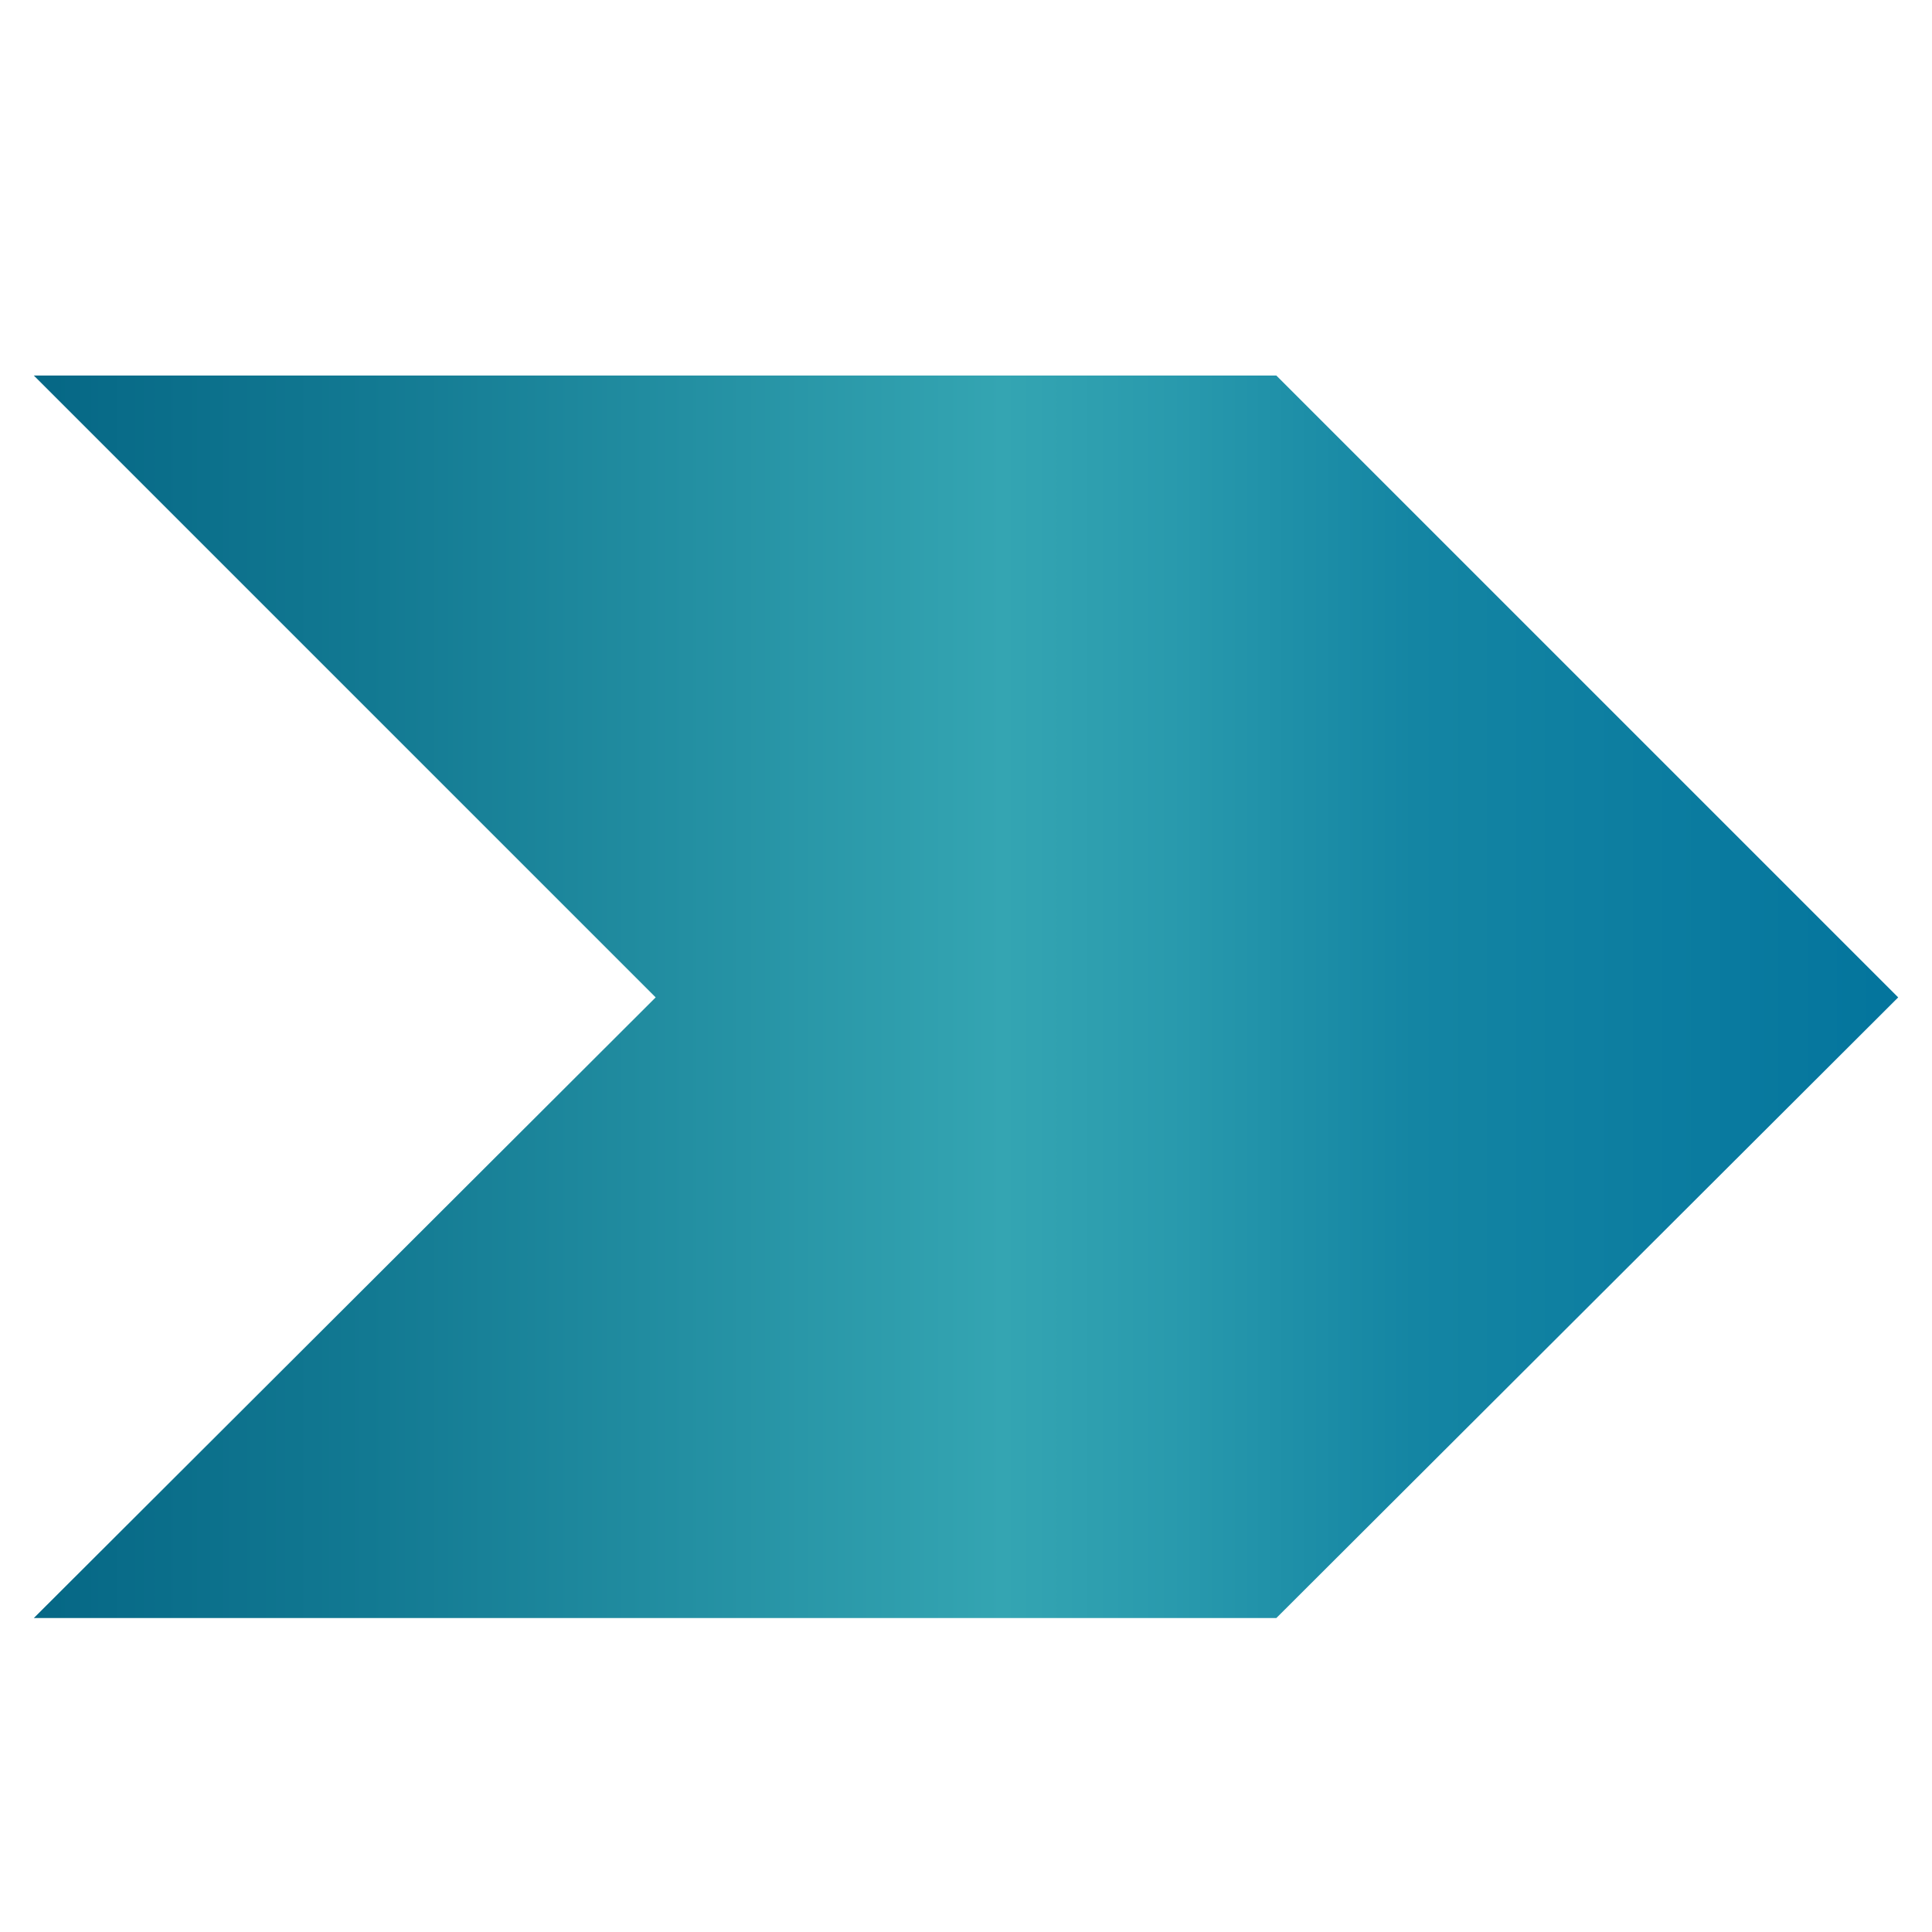 <?xml version="1.0" encoding="UTF-8"?>
<svg xmlns="http://www.w3.org/2000/svg" xmlns:xlink="http://www.w3.org/1999/xlink" id="Layer_1" data-name="Layer 1" viewBox="0 0 16 16">
  <defs>
    <style>
      .cls-1 {
        fill: url(#linear-gradient);
      }
    </style>
    <linearGradient id="linear-gradient" x1=".28" y1="8.26" x2="15.72" y2="8.26" gradientUnits="userSpaceOnUse">
      <stop offset=".01" stop-color="#066886"></stop>
      <stop offset=".18" stop-color="#127992"></stop>
      <stop offset=".52" stop-color="#34a5b2"></stop>
      <stop offset=".61" stop-color="#299aad"></stop>
      <stop offset=".74" stop-color="#1485a3"></stop>
      <stop offset=".99" stop-color="#04759d"></stop>
    </linearGradient>
  </defs>
  <polygon class="cls-1" points=".28 3.11 10.57 3.11 15.72 8.26 10.57 13.4 .28 13.4 5.43 8.26 .28 3.11"></polygon>
</svg>
